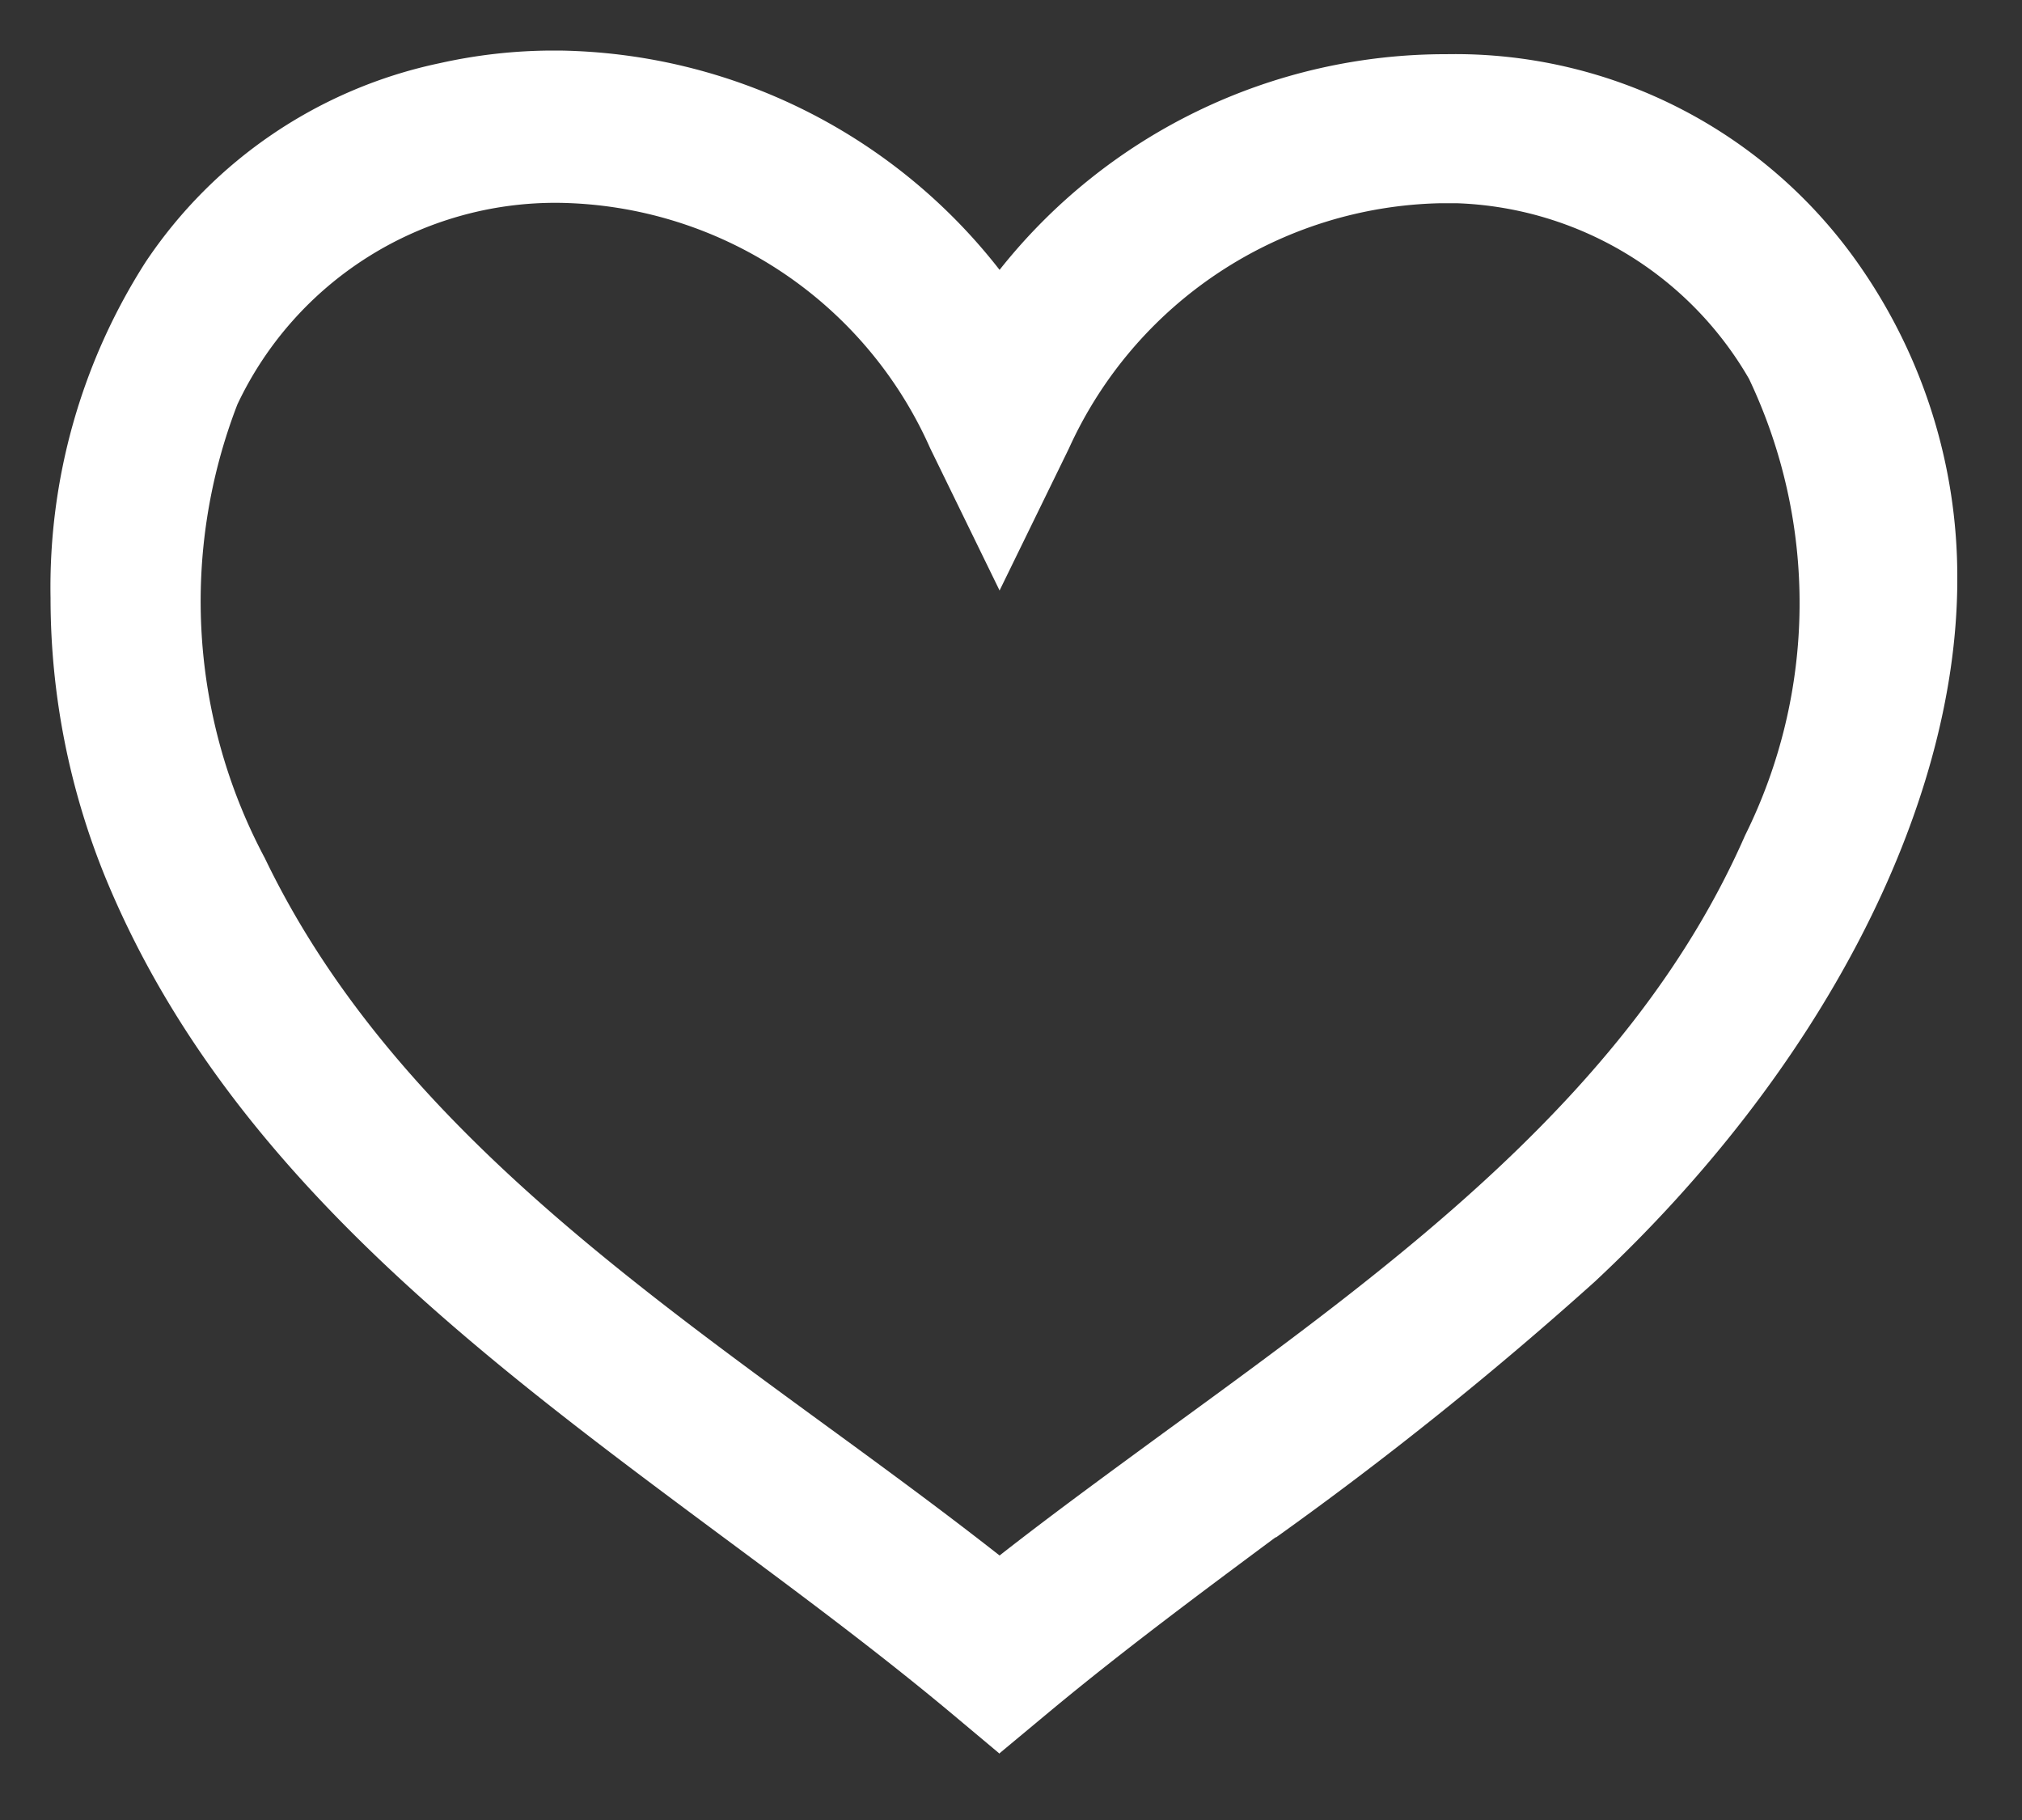 <svg xmlns="http://www.w3.org/2000/svg" width="20" height="18" viewBox="0 0 20 18">
  <rect x="0" y="0" width="20" height="18" fill="#333333" stroke="none"/>
  <path id="Subtraction_2" data-name="Subtraction 2" d="M9.387,16.844h0L8.9,16.436c-.719-.6-1.5-1.18-2.259-1.743C4.22,12.895,1.72,11.035.544,8.182A7.308,7.308,0,0,1,0,5.422V5.416A5.962,5.962,0,0,1,.94,2.092,4.646,4.646,0,0,1,3.853.124,5.16,5.16,0,0,1,4.95,0h.086A5.622,5.622,0,0,1,9.387,2.169,5.626,5.626,0,0,1,13.806.036a4.871,4.871,0,0,1,4.109,2.122,5.376,5.376,0,0,1,.945,3.036v.066c-.013,2.247-1.354,4.833-3.587,6.917a36.212,36.212,0,0,1-3.15,2.527l-.006,0c-.743.552-1.512,1.123-2.24,1.728l-.489.407ZM5.026,1.506A3.478,3.478,0,0,0,1.848,3.5a5.4,5.4,0,0,0,.272,4.488c1.154,2.4,3.388,4.032,5.549,5.61.573.418,1.164.851,1.718,1.286.54-.423,1.1-.83,1.688-1.261l.01-.007c2.247-1.638,4.57-3.331,5.676-5.854A5.166,5.166,0,0,0,16.8,3.247a3.477,3.477,0,0,0-2.889-1.737q-.082,0-.165,0a4.132,4.132,0,0,0-3.674,2.427L9.387,5.34,8.7,3.932A4.079,4.079,0,0,0,5.026,1.506Z" transform="translate(0.5 0.5)" fill="#fff" stroke="rgba(0,0,0,0)" stroke-width="1"/>
</svg>
